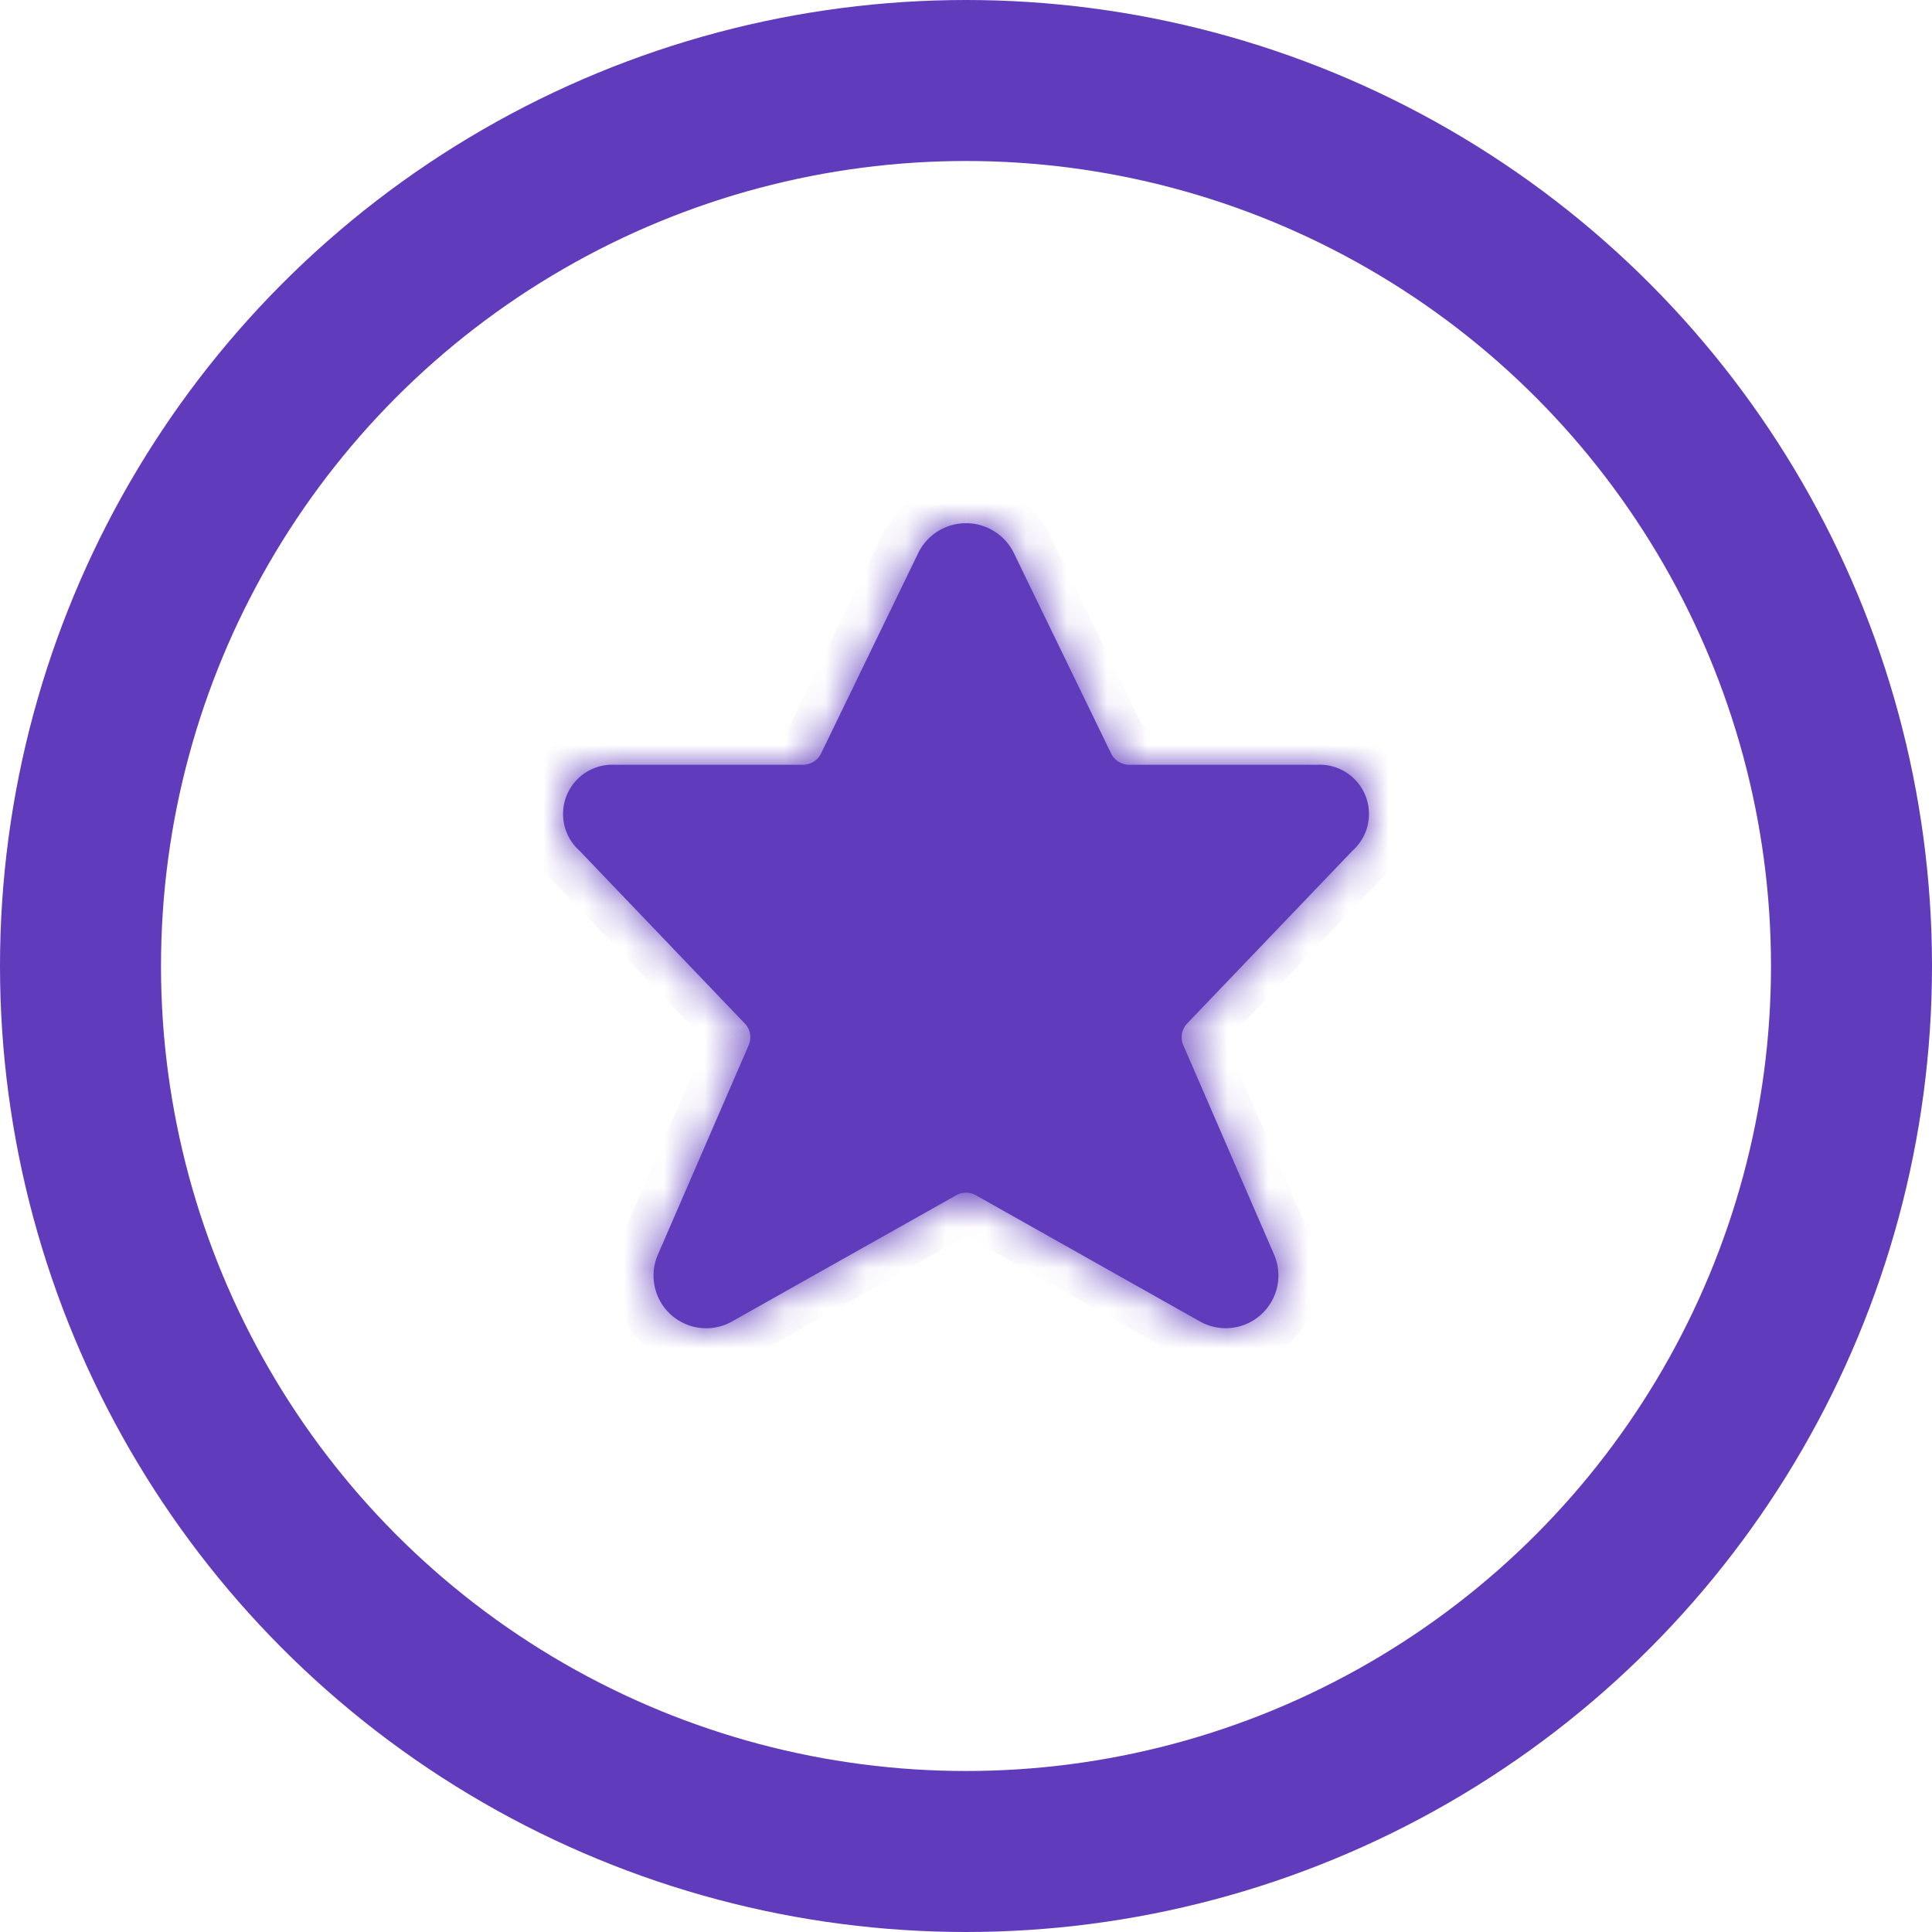 <svg width="48" height="48" fill="none" xmlns="http://www.w3.org/2000/svg"><mask id="a" fill="#fff"><path d="M32.732 19h-4.678a.503.503 0 0 1-.45-.282l-2.426-5a1.323 1.323 0 0 0-2.354 0l-2.424 5a.499.499 0 0 1-.45.282h-4.686a1.224 1.224 0 0 0-.864 2.138l4.102 4.288a.497.497 0 0 1 .098.544l-2.262 5.218a1.308 1.308 0 0 0 1.862 1.636l5.556-3.128a.499.499 0 0 1 .49 0l5.554 3.128a1.309 1.309 0 0 0 1.862-1.636L29.4 25.97a.5.5 0 0 1 .096-.544l4.104-4.288A1.224 1.224 0 0 0 32.732 19z"/></mask><path d="M32.732 19h-4.678a.503.503 0 0 1-.45-.282l-2.426-5a1.323 1.323 0 0 0-2.354 0l-2.424 5a.499.499 0 0 1-.45.282h-4.686a1.224 1.224 0 0 0-.864 2.138l4.102 4.288a.497.497 0 0 1 .098.544l-2.262 5.218a1.308 1.308 0 0 0 1.862 1.636l5.556-3.128a.499.499 0 0 1 .49 0l5.554 3.128a1.309 1.309 0 0 0 1.862-1.636L29.4 25.97a.5.5 0 0 1 .096-.544l4.104-4.288A1.224 1.224 0 0 0 32.732 19z" fill="#603BBB"/><path d="M28.054 19l-.005 1h.005v-1zm-.45-.282l-.9.437.003.004.897-.44zm-2.426-5l.9-.436-.005-.011-.006-.01-.889.457zm-2.354 0l-.889-.458-.005.011-.006.01.9.437zm-2.424 5l-.9-.436.9.436zm-.45.282v-1 1zm-4.686 0l-.041 1h.041v-1zm-.864 2.138l.723-.691-.028-.03-.03-.027-.665.748zm4.102 4.288l-.722.691.002.003.72-.694zm.098.544l-.917-.399v.001l.917.398zm-2.262 5.218l-.917-.398-.005.013.922.385zm1.862 1.636l-.49-.871-.01.006.5.865zm5.556-3.128l.49.871h.002l-.492-.87zm.49 0l-.492.87.002.002.49-.872zm5.554 3.128l.501-.865-.01-.006-.49.871zm1.862-1.636l.923-.385-.005-.013-.918.398zM29.4 25.97l.918-.398v-.001l-.918.4zm.096-.544l-.722-.691-.003.002.725.69zm4.104-4.288l-.664-.748-.03.027-.028.03.722.691zM32.732 18h-4.678v2h4.678v-2zm-4.673 0c.093 0 .183.027.261.076l-1.062 1.695c.237.148.512.228.791.23l.01-2zm.261.076a.496.496 0 0 1 .182.202l-1.795.88c.123.252.314.464.551.613l1.062-1.695zm.184.206l-2.426-5-1.8.873 2.427 5 1.799-.873zm-2.437-5.022a2.323 2.323 0 0 0-.856-.92l-1.041 1.708c.05.03.092.075.12.128l1.777-.916zm-.856-.92a2.323 2.323 0 0 0-1.21-.34v2c.06 0 .118.017.169.048l1.041-1.708zm-1.21-.34c-.427 0-.845.118-1.21.34l1.042 1.708A.324.324 0 0 1 24 14v-2zm-1.21.34c-.364.223-.66.54-.856.92l1.778.916a.324.324 0 0 1 .12-.128l-1.041-1.708zm-.867.942l-2.424 5 1.8.872 2.424-5-1.8-.872zm-2.424 5a.5.5 0 0 1 .185-.206l1.062 1.695a1.5 1.5 0 0 0 .553-.617l-1.8-.872zm.185-.206A.5.5 0 0 1 19.95 18v2a1.5 1.5 0 0 0 .797-.229l-1.062-1.695zM19.95 18h-4.686v2h4.686v-2zm-4.644.001a2.225 2.225 0 0 0-1.298.353l1.084 1.68a.224.224 0 0 1 .13-.035l.084-1.998zm-1.298.353c-.385.248-.685.61-.857 1.036l1.855.75a.224.224 0 0 1 .086-.105l-1.084-1.681zm-.857 1.036a2.224 2.224 0 0 0-.103 1.34l1.947-.456a.224.224 0 0 1 .01-.135l-1.854-.75zm-.103 1.34c.105.447.345.85.688 1.156l1.329-1.495a.223.223 0 0 1-.07-.117l-1.947.456zm.63 1.1l4.102 4.287 1.445-1.382-4.102-4.288-1.445 1.382zm4.104 4.29a.502.502 0 0 1-.132-.26l1.968-.354a1.498 1.498 0 0 0-.395-.773l-1.44 1.387zm-.132-.26a.502.502 0 0 1 .033-.289l1.834.798c.118-.271.153-.572.1-.863l-1.967.355zm.033-.288L15.42 30.79l1.835.796 2.262-5.218-1.835-.796zm-2.268 5.231a2.308 2.308 0 0 0-.118 1.409l1.948-.45a.307.307 0 0 1 .016-.189l-1.845-.77zm-.118 1.409c.109.47.362.895.725 1.214l1.32-1.503a.308.308 0 0 1-.097-.162l-1.948.451zm.725 1.214c.363.319.817.515 1.297.563l.196-1.99a.308.308 0 0 1-.173-.076l-1.32 1.503zm1.297.563c.48.047.964-.057 1.382-.3L17.7 31.96a.308.308 0 0 1-.185.04l-.196 1.99zm1.372-.293l5.556-3.128-.981-1.743-5.556 3.128.98 1.743zm5.557-3.13a.503.503 0 0 1-.247.066v-2c-.258 0-.512.066-.737.194l.984 1.74zm-.247.066a.503.503 0 0 1-.247-.065l.984-1.741a1.498 1.498 0 0 0-.737-.194v2zm-.245-.065l5.554 3.129.981-1.743-5.554-3.128-.981 1.742zM29.3 33.69c.418.242.901.346 1.382.299l-.197-1.99a.308.308 0 0 1-.184-.04l-1.001 1.73zm1.382.299c.48-.048.934-.244 1.297-.563l-1.32-1.503a.308.308 0 0 1-.174.075l.197 1.99zm1.297-.563c.362-.319.616-.744.725-1.214l-1.949-.45a.308.308 0 0 1-.096.161l1.32 1.503zm.725-1.214c.109-.47.067-.963-.119-1.409l-1.846.77c.025.06.03.125.016.188l1.949.451zm-.124-1.422l-2.262-5.218-1.835.796 2.262 5.218 1.835-.796zm-2.263-5.219a.5.5 0 0 1 .034.287l-1.97-.348a1.5 1.5 0 0 0 .102.86l1.834-.799zm.034.287a.5.5 0 0 1-.13.257l-1.45-1.378a1.5 1.5 0 0 0-.39.773l1.97.348zm-.132.26l4.104-4.288-1.445-1.383-4.104 4.288 1.445 1.383zm4.045-4.232c.344-.305.585-.71.69-1.157l-1.948-.455a.225.225 0 0 1-.07.116l1.328 1.496zm.69-1.157a2.224 2.224 0 0 0-.106-1.343l-1.853.753c.018.043.021.09.01.135l1.948.455zm-.106-1.343a2.224 2.224 0 0 0-.86-1.035l-1.08 1.683c.04.025.07.062.087.105l1.853-.753zm-.86-1.035a2.223 2.223 0 0 0-1.3-.35l.09 1.998a.224.224 0 0 1 .13.035l1.08-1.683z" fill="#603BBB" mask="url(#a)"/><circle cx="24" cy="24" r="22" stroke="#603BBB" stroke-width="4"/></svg>
